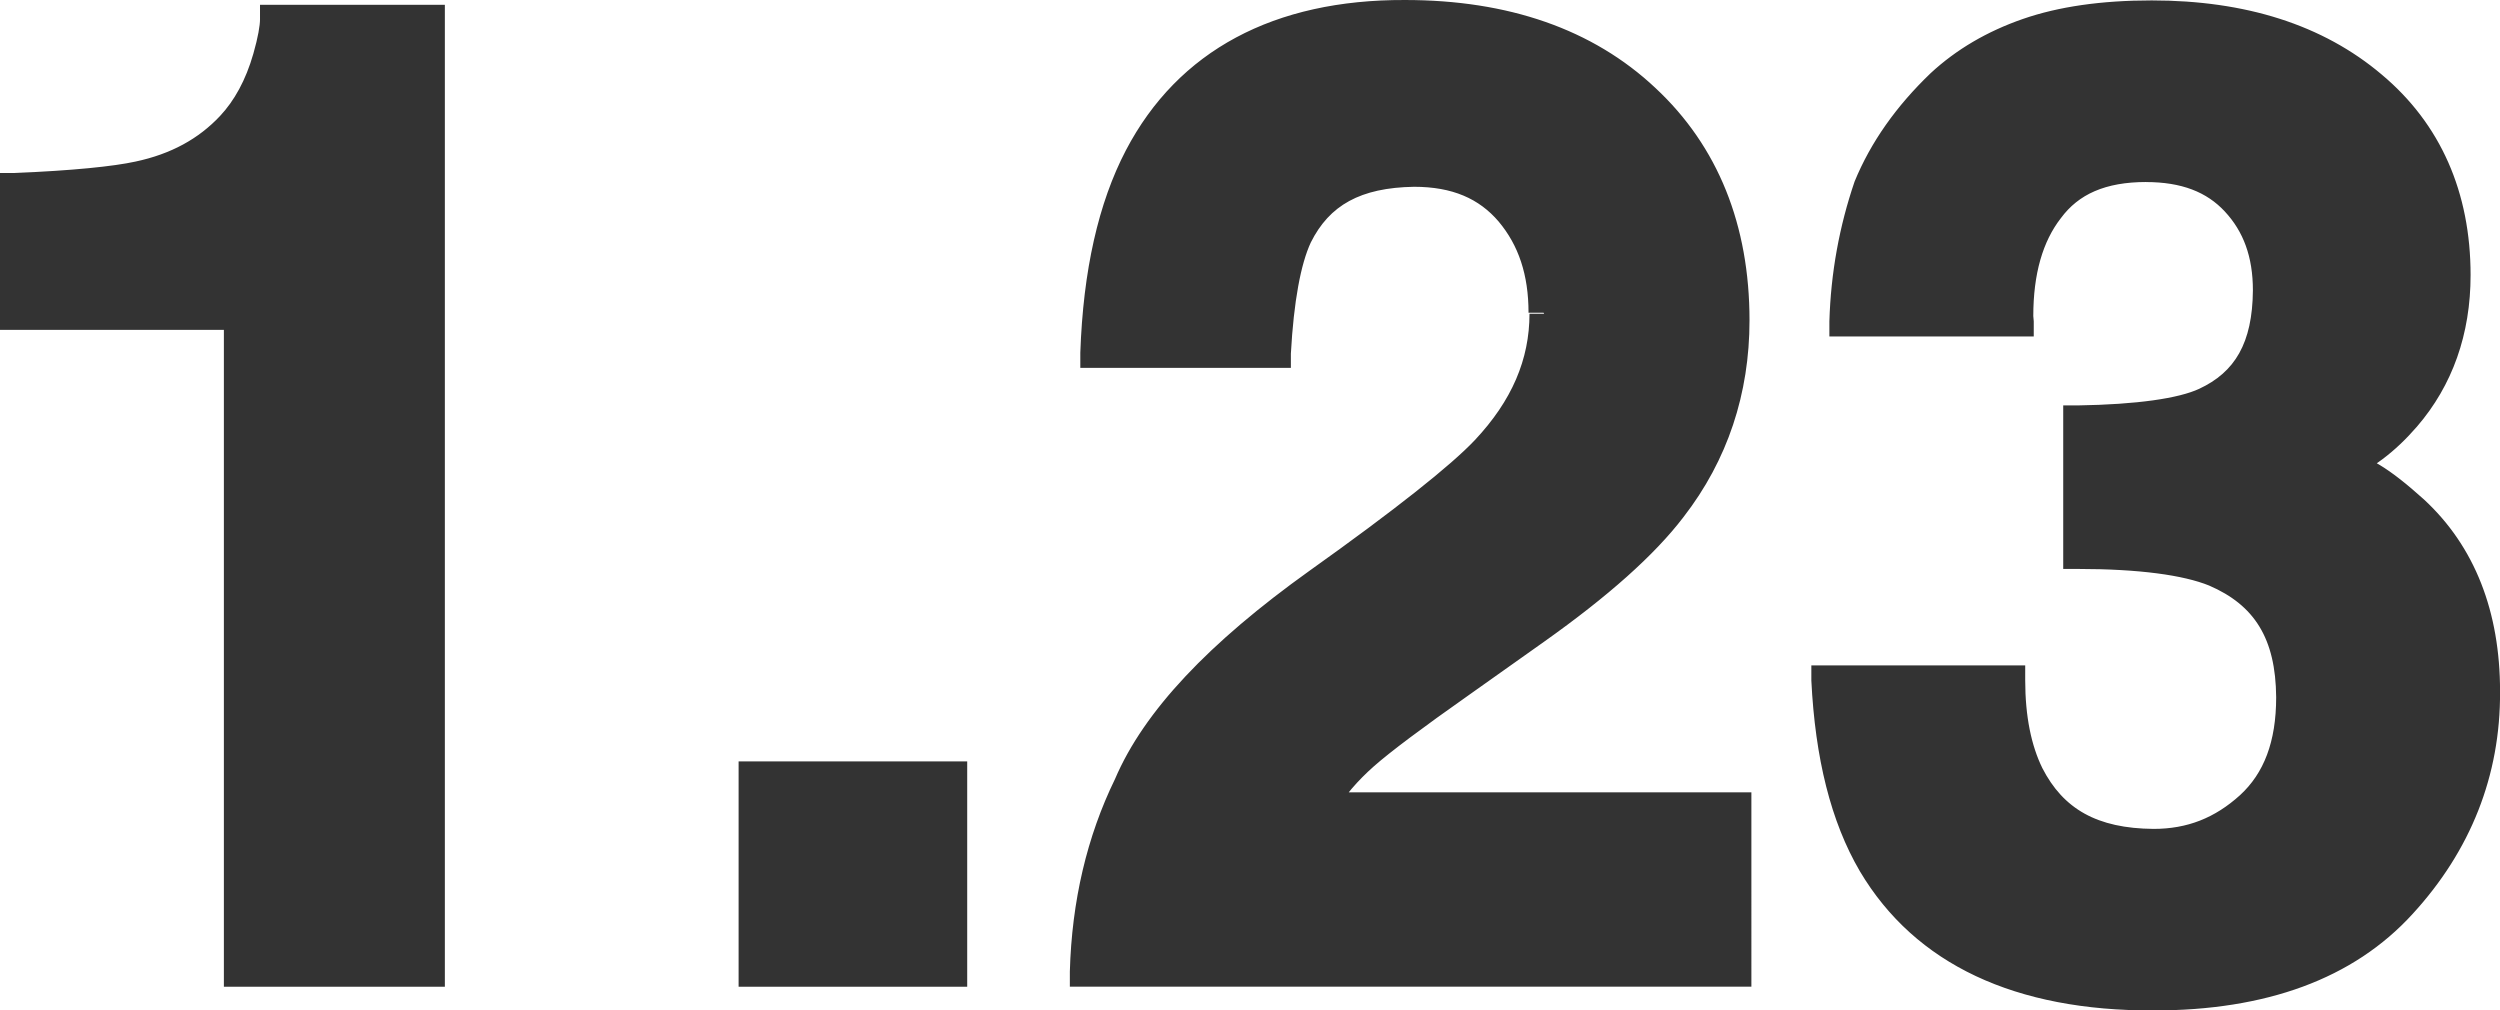 <?xml version="1.0" encoding="UTF-8" standalone="no"?>
<svg
   id="Layer_1"
   data-name="Layer 1"
   viewBox="0 0 49.201 19.886"
   version="1.1"
   sodipodi:docname="live-data.svg"
   width="49.201"
   height="19.886"
   inkscape:version="1.2 (dc2aedaf03, 2022-05-15)"
   xmlns:inkscape="http://www.inkscape.org/namespaces/inkscape"
   xmlns:sodipodi="http://sodipodi.sourceforge.net/DTD/sodipodi-0.dtd"
   xmlns="http://www.w3.org/2000/svg"
   xmlns:svg="http://www.w3.org/2000/svg">
  <sodipodi:namedview
     id="namedview11"
     pagecolor="#ffffff"
     bordercolor="#000000"
     borderopacity="0.25"
     inkscape:showpageshadow="2"
     inkscape:pageopacity="0.0"
     inkscape:pagecheckerboard="0"
     inkscape:deskcolor="#d1d1d1"
     showgrid="false"
     inkscape:zoom="14.946429"
     inkscape:cx="19.737156"
     inkscape:cy="2.2747909"
     inkscape:window-width="1920"
     inkscape:window-height="1017"
     inkscape:window-x="1912"
     inkscape:window-y="-8"
     inkscape:window-maximized="1"
     inkscape:current-layer="Layer_1" />
  <defs
     id="defs4">
    <style
       id="style2">
      .cls-1 {
        fill: #333;
      }
    </style>
  </defs>
  <path
     class="cls-1"
     d="m 42.233,3.293 c 0.758,0 1.347,0.224 1.768,0.673 0.421,0.449 0.627,1.029 0.627,1.749 0,1.104 -0.412,1.833 -1.225,2.198 -0.477,0.215 -1.31,0.327 -2.507,0.346 v 2.638 c 1.225,0 2.123,0.122 2.694,0.346 1.001,0.412 1.497,1.235 1.497,2.469 0,0.935 -0.271,1.646 -0.804,2.142 -0.543,0.496 -1.169,0.739 -1.899,0.739 -1.179,0 -1.992,-0.449 -2.441,-1.356 -0.243,-0.486 -0.365,-1.113 -0.365,-1.861 h -3.62 c 0.056,1.487 0.365,2.694 0.907,3.62 1.038,1.73 2.881,2.6 5.537,2.6 2.151,0 3.779,-0.599 4.883,-1.805 1.104,-1.207 1.646,-2.6 1.646,-4.181 0,-1.581 -0.468,-2.694 -1.412,-3.564 C 46.891,9.466 46.404,9.176 46.068,9.176 46.517,9.008 46.947,8.68 47.358,8.203 48.013,7.446 48.341,6.51 48.341,5.407 c 0,-1.562 -0.552,-2.806 -1.646,-3.732 -1.094,-0.926 -2.544,-1.394 -4.34,-1.394 -0.963,0 -1.777,0.112 -2.441,0.346 -0.664,0.234 -1.235,0.571 -1.721,1.01 -0.645,0.617 -1.122,1.3 -1.422,2.03 -0.281,0.832 -0.449,1.721 -0.477,2.647 h 3.442 C 39.716,5.388 39.913,4.658 40.334,4.106 40.736,3.555 41.372,3.283 42.251,3.283 Z M 30.391,6.174 c 0,0.973 -0.384,1.871 -1.151,2.694 -0.505,0.524 -1.6,1.394 -3.302,2.61 -1.955,1.394 -3.199,2.722 -3.723,3.966 -0.543,1.113 -0.832,2.338 -0.87,3.685 H 34.188 V 15.883 h -8.185 c 0.234,-0.384 0.524,-0.73 0.861,-1.02 0.337,-0.29 0.973,-0.767 1.899,-1.422 l 1.478,-1.048 c 1.244,-0.879 2.133,-1.674 2.675,-2.395 0.832,-1.076 1.244,-2.31 1.244,-3.695 0,-1.815 -0.589,-3.264 -1.759,-4.368 -1.169,-1.104 -2.75,-1.646 -4.733,-1.646 -2.507,0 -4.256,0.935 -5.238,2.806 -0.514,0.982 -0.804,2.273 -0.87,3.863 h 3.583 c 0.047,-1.048 0.178,-1.815 0.412,-2.301 0.402,-0.832 1.169,-1.253 2.292,-1.253 0.823,0 1.45,0.262 1.889,0.786 0.44,0.524 0.664,1.188 0.664,1.974 z M 14.826,19.129 h 3.919 V 15.275 H 14.826 Z M 8.465,0.384 H 5.397 c 0,0.159 -0.047,0.412 -0.14,0.748 C 5.098,1.693 4.855,2.142 4.537,2.479 4.069,2.975 3.47,3.302 2.731,3.461 2.264,3.564 1.45,3.639 0.29,3.695 V 6.202 H 4.696 V 19.129 H 8.475 V 0.384 Z"
     id="path6"
     style="stroke-width:0.935" />
  <path
     class="cls-1"
     d="M 42.233,3.293 V 3.583 c 0.702,0 1.197,0.196 1.553,0.58 0.365,0.393 0.552,0.889 0.552,1.553 -0.009,1.038 -0.355,1.609 -1.057,1.936 -0.402,0.187 -1.216,0.309 -2.395,0.327 h -0.281 v 3.218 h 0.29 c 1.207,0 2.077,0.122 2.582,0.327 0.889,0.384 1.31,1.038 1.319,2.198 0,0.879 -0.243,1.497 -0.711,1.927 -0.496,0.449 -1.038,0.664 -1.702,0.664 -1.113,-0.009 -1.777,-0.393 -2.189,-1.197 -0.215,-0.44 -0.337,-1.01 -0.337,-1.73 V 13.095 h -4.209 v 0.299 c 0.075,1.525 0.384,2.778 0.954,3.751 1.094,1.843 3.068,2.75 5.781,2.741 2.208,0 3.929,-0.617 5.098,-1.899 1.141,-1.244 1.73,-2.722 1.721,-4.378 0,-1.571 -0.496,-2.853 -1.497,-3.779 -0.655,-0.589 -1.151,-0.926 -1.646,-0.945 v 0.29 l 0.103,0.271 c 0.505,-0.196 0.973,-0.552 1.403,-1.048 0.702,-0.814 1.057,-1.824 1.057,-2.984 0,-1.628 -0.589,-2.975 -1.749,-3.947 -1.16,-0.982 -2.685,-1.459 -4.527,-1.459 -0.992,0 -1.833,0.122 -2.535,0.365 C 39.108,0.617 38.5,0.973 37.995,1.441 37.322,2.086 36.817,2.797 36.499,3.573 36.199,4.452 36.031,5.369 36.003,6.323 v 0.299 c 0,0 4.022,0 4.022,0 V 6.323 c 0,0 -0.009,-0.103 -0.009,-0.103 0,-0.832 0.187,-1.469 0.543,-1.927 0.346,-0.468 0.87,-0.711 1.684,-0.711 V 3.003 c -0.926,0 -1.684,0.309 -2.151,0.945 -0.449,0.589 -0.655,1.356 -0.655,2.273 V 6.342 c 0,0 0.29,0 0.29,0 V 6.052 H 36.284 V 6.342 h 0.29 c 0.037,-0.898 0.187,-1.749 0.468,-2.563 0.281,-0.673 0.73,-1.319 1.347,-1.918 0.449,-0.412 0.982,-0.72 1.618,-0.945 0.617,-0.215 1.403,-0.337 2.348,-0.337 1.74,0 3.115,0.449 4.153,1.319 1.038,0.879 1.543,2.02 1.543,3.508 0,1.048 -0.309,1.899 -0.917,2.6 -0.393,0.449 -0.786,0.739 -1.179,0.889 l -1.431,0.561 h 1.534 c 0.178,-0.019 0.645,0.224 1.253,0.795 0.87,0.814 1.31,1.908 1.319,3.358 0,1.515 -0.514,2.834 -1.571,3.985 -1.029,1.132 -2.563,1.702 -4.668,1.712 -2.6,0 -4.312,-0.832 -5.285,-2.46 -0.505,-0.87 -0.804,-2.02 -0.861,-3.48 h -0.29 v 0.299 h 3.62 v -0.29 h -0.29 c 0,0.776 0.122,1.44 0.393,1.992 0.486,1.01 1.45,1.534 2.703,1.515 0.786,0 1.506,-0.281 2.086,-0.823 0.608,-0.561 0.907,-1.366 0.898,-2.348 0.019,-1.31 -0.571,-2.292 -1.674,-2.741 -0.636,-0.253 -1.553,-0.374 -2.797,-0.374 v 0.29 h 0.29 V 8.25 h -0.29 v 0.29 c 1.225,-0.019 2.077,-0.131 2.628,-0.374 0.935,-0.402 1.412,-1.291 1.394,-2.46 0,-0.767 -0.234,-1.44 -0.702,-1.946 C 43.738,3.246 43.056,2.993 42.242,2.993 V 3.283 Z M 30.391,6.174 h -0.29 c 0,0.898 -0.346,1.712 -1.076,2.488 -0.468,0.496 -1.562,1.366 -3.255,2.572 -1.974,1.412 -3.255,2.759 -3.826,4.097 -0.552,1.132 -0.851,2.404 -0.889,3.788 v 0.299 c 0,0 13.413,0 13.413,0 V 15.593 H 25.994 v 0.29 l 0.243,0.15 c 0.215,-0.365 0.486,-0.673 0.804,-0.954 0.318,-0.281 0.954,-0.758 1.871,-1.403 l 1.478,-1.048 c 1.253,-0.889 2.17,-1.702 2.741,-2.451 0.87,-1.122 1.3,-2.432 1.3,-3.872 0,-1.871 -0.617,-3.424 -1.852,-4.574 C 31.345,0.571 29.68,6.4962409e-5 27.65,6.4962409e-5 25.078,-0.009 23.188,0.992 22.159,2.956 21.617,3.994 21.317,5.322 21.261,6.941 V 7.24 c 0,0 4.144,0 4.144,0 V 6.959 c 0.056,-1.029 0.196,-1.768 0.393,-2.189 0.365,-0.73 0.973,-1.076 2.03,-1.094 0.758,0 1.281,0.234 1.665,0.683 0.393,0.468 0.589,1.048 0.589,1.796 h 0.58 c 0,-0.842 -0.243,-1.581 -0.73,-2.161 C 29.436,3.396 28.698,3.096 27.828,3.106 26.64,3.096 25.723,3.583 25.274,4.518 25.012,5.07 24.881,5.865 24.834,6.931 h 0.29 c 0,0 0,-0.281 0,-0.281 H 21.542 v 0.29 h 0.29 c 0.056,-1.553 0.346,-2.806 0.832,-3.732 0.935,-1.768 2.535,-2.638 4.976,-2.656 1.927,0 3.424,0.533 4.537,1.571 1.113,1.048 1.665,2.404 1.665,4.153 0,1.328 -0.393,2.488 -1.179,3.517 -0.514,0.683 -1.384,1.469 -2.61,2.329 l -1.478,1.048 c -0.926,0.655 -1.562,1.132 -1.918,1.44 -0.365,0.309 -0.673,0.673 -0.917,1.094 l -0.262,0.44 h 8.409 v 2.666 H 21.336 v 0.29 h 0.29 c 0.037,-1.3 0.318,-2.488 0.842,-3.554 0.496,-1.179 1.693,-2.479 3.629,-3.863 1.702,-1.225 2.806,-2.086 3.339,-2.647 0.804,-0.861 1.235,-1.833 1.225,-2.89 h -0.29 z M 14.826,19.129 v 0.29 h 4.209 v -4.434 h -4.499 v 4.434 h 0.29 v -0.29 h 0.29 v -3.564 h 3.339 v 3.274 h -3.629 v 0.29 h 0.29 z M 8.465,0.384 V 0.094 H 5.117 v 0.29 c 0,0.112 -0.037,0.346 -0.131,0.673 C 4.836,1.581 4.611,1.983 4.331,2.282 3.91,2.731 3.367,3.031 2.666,3.18 2.236,3.274 1.431,3.358 0.271,3.405 H 0 V 6.492 H 4.406 V 19.419 H 8.755 V 0.094 H 8.465 V 0.384 H 8.175 V 18.839 H 4.976 V 5.912 H 0.561 V 3.695 H 0.271 V 3.985 C 1.459,3.929 2.273,3.854 2.778,3.751 3.564,3.573 4.228,3.218 4.733,2.685 5.088,2.31 5.35,1.815 5.528,1.225 5.622,0.87 5.678,0.608 5.678,0.393 H 5.388 V 0.683 H 8.456 V 0.393 H 8.166 8.456 Z"
     id="path8"
     style="stroke-width:0.935" />
</svg>
